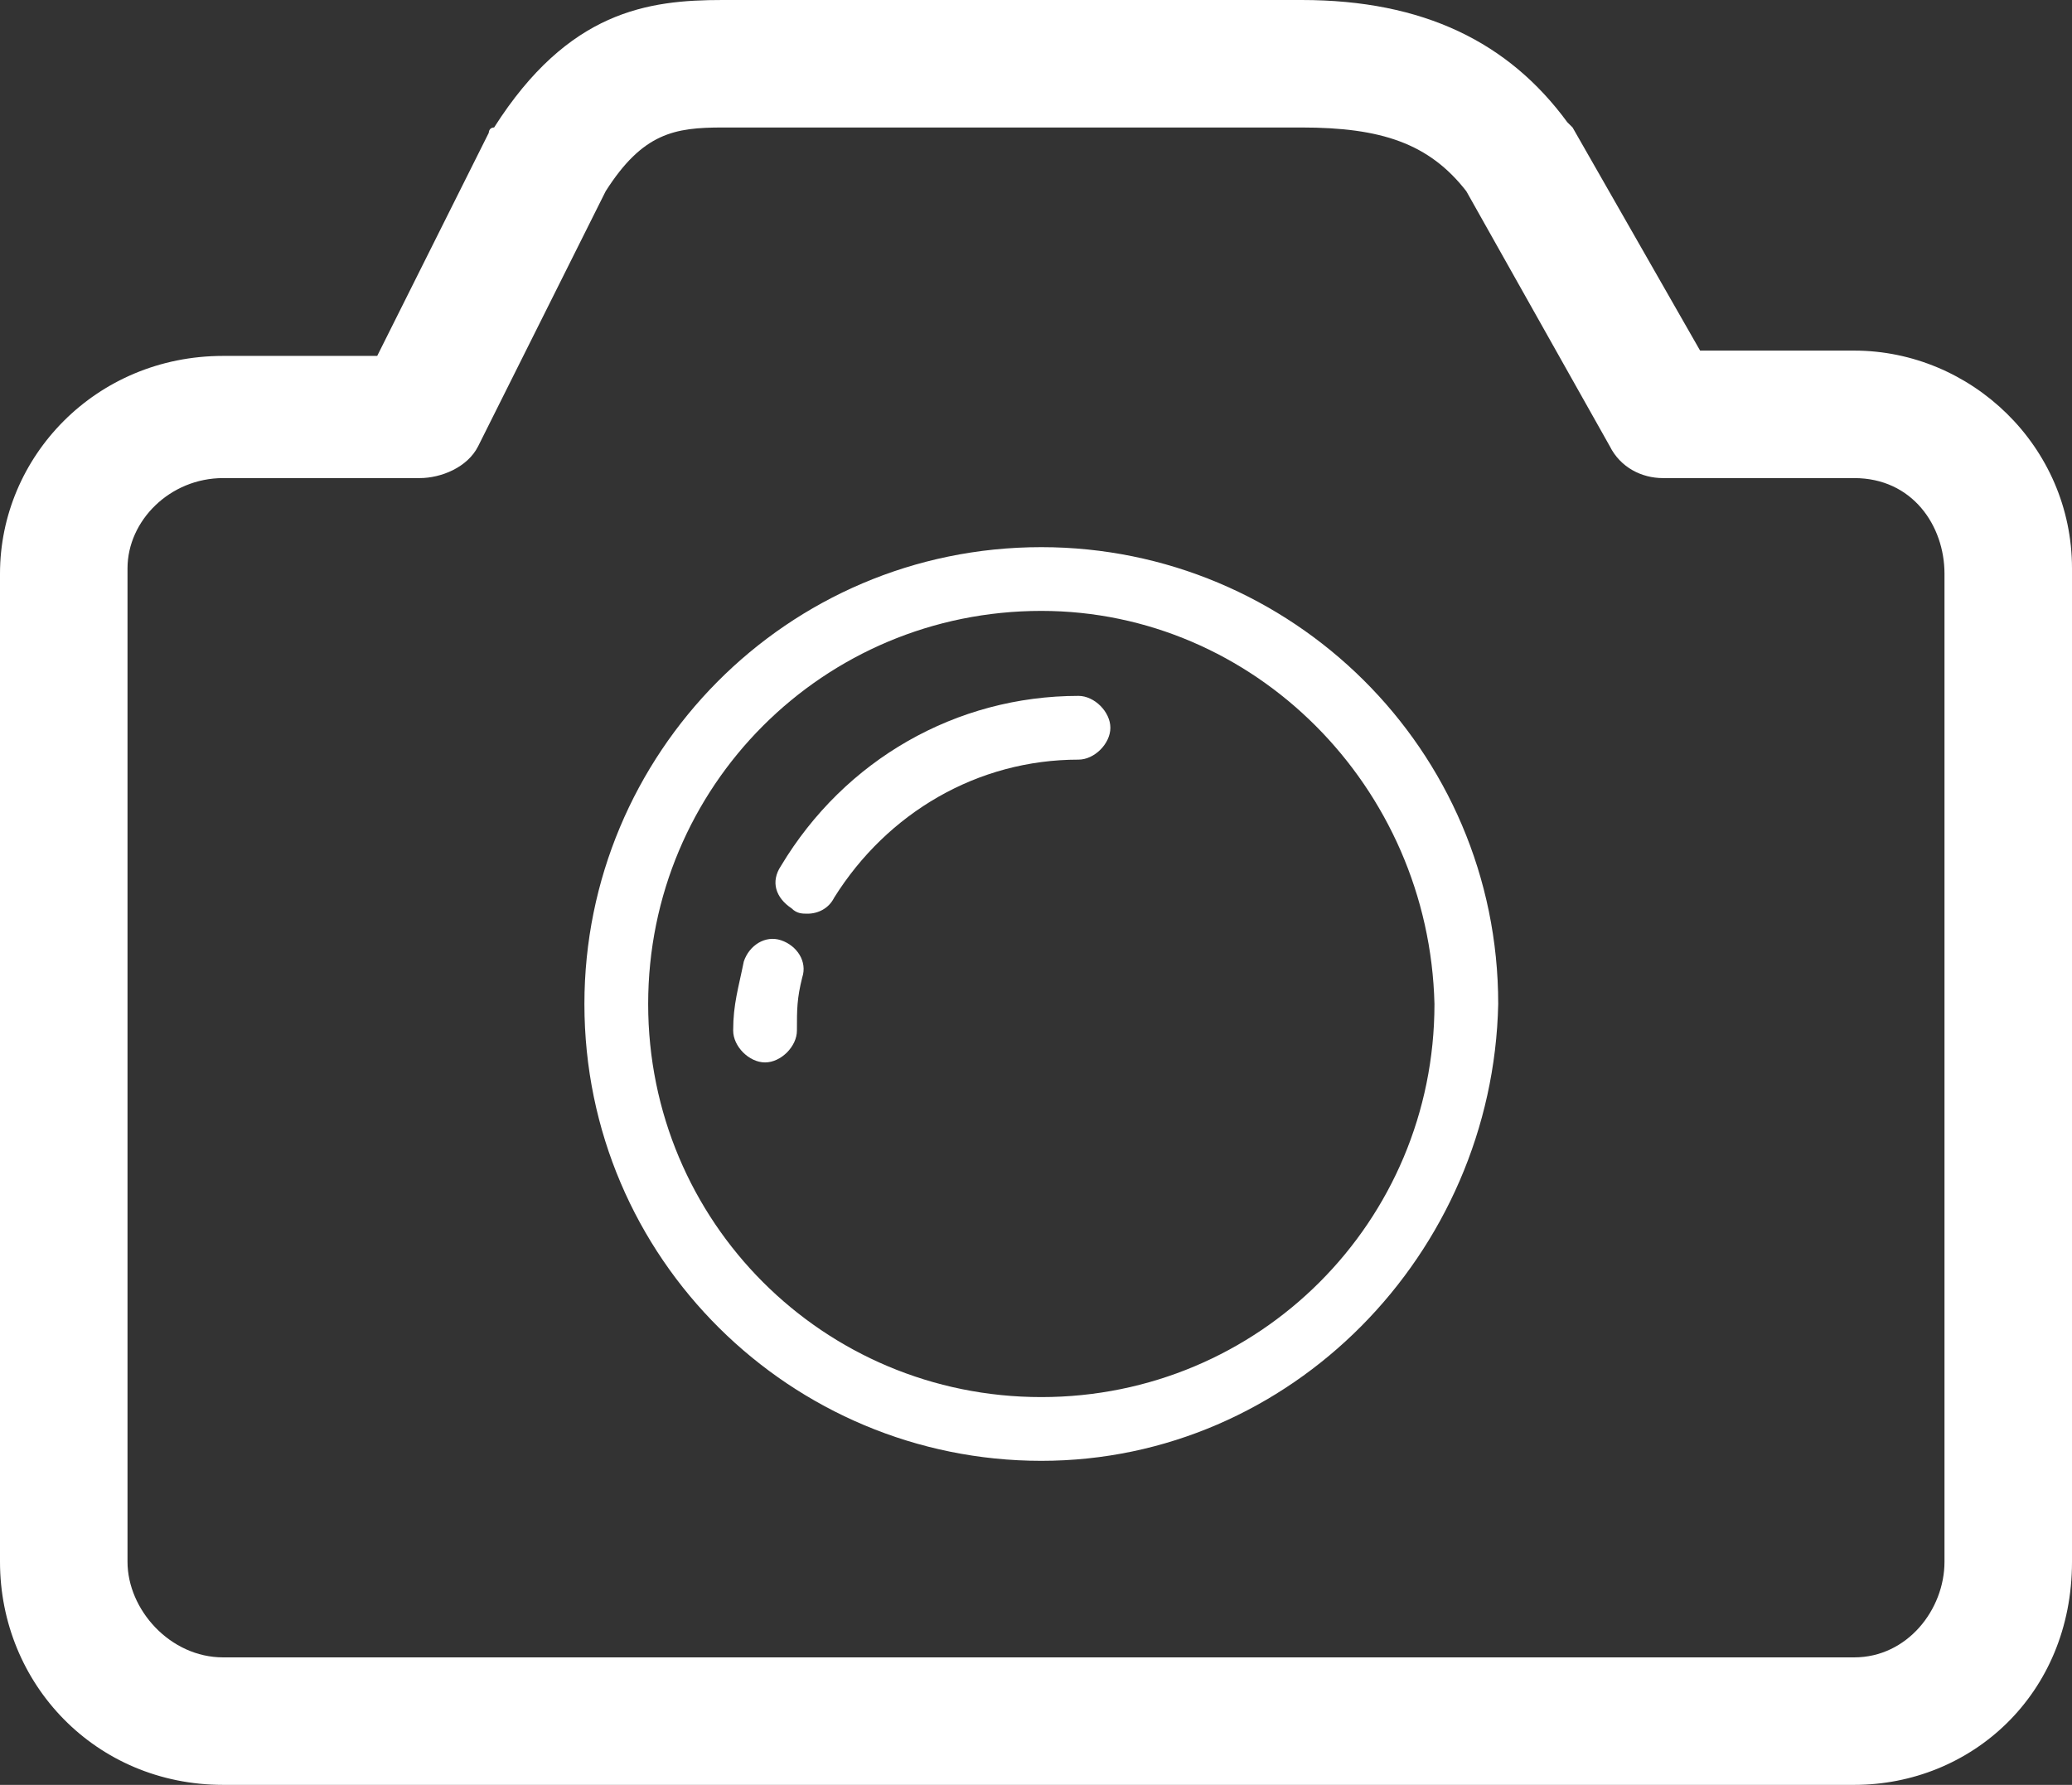 <?xml version="1.0" encoding="UTF-8" standalone="no"?>
<!-- Generator: Adobe Illustrator 19.2.1, SVG Export Plug-In . SVG Version: 6.00 Build 0)  -->

<svg
   xmlns:dc="http://purl.org/dc/elements/1.1/"
   xmlns:cc="http://creativecommons.org/ns#"
   xmlns:rdf="http://www.w3.org/1999/02/22-rdf-syntax-ns#"
   xmlns:svg="http://www.w3.org/2000/svg"
   xmlns="http://www.w3.org/2000/svg"
   xmlns:sodipodi="http://sodipodi.sourceforge.net/DTD/sodipodi-0.dtd"
   xmlns:inkscape="http://www.inkscape.org/namespaces/inkscape"
   version="1.1"
   id="Calque_1"
   x="0px"
   y="0px"
   viewBox="0 0 39 33.6"
   style="enable-background:new 0 0 39 33.6;"
   xml:space="preserve"
   inkscape:version="0.91 r13725"
   sodipodi:docname="photo.svg"><rect x="0" y="0" width="39" height="33.6" fill="#333333" stroke="none"/><defs
     id="defs27" /><sodipodi:namedview
     pagecolor="#ffffff"
     bordercolor="#666666"
     borderopacity="1"
     objecttolerance="10"
     gridtolerance="10"
     guidetolerance="10"
     inkscape:pageopacity="0"
     inkscape:pageshadow="2"
     inkscape:window-width="640"
     inkscape:window-height="480"
     id="namedview25"
     showgrid="false"
     inkscape:zoom="7.0238098"
     inkscape:cx="19.5"
     inkscape:cy="16.799999"
     inkscape:window-x="0"
     inkscape:window-y="0"
     inkscape:window-maximized="0"
     inkscape:current-layer="Calque_1" /><style
     type="text/css"
     id="style3">
	.st0{fill:#1C1C27;}
</style><g
     id="g5"
     style="fill:#ffffff"><g
       id="g7"
       style="fill:#ffffff"><g
         id="g9"
         style="fill:#ffffff"><path
           class="st0"
           d="M19.6,27.5c-4.7,0-8.6-3.8-8.6-8.6c0-4.7,3.8-8.6,8.6-8.6c4.7,0,8.6,3.8,8.6,8.6     C28.1,23.6,24.3,27.5,19.6,27.5z M19.6,11.5c-4.1,0-7.4,3.3-7.4,7.4c0,4.1,3.3,7.4,7.4,7.4c4.1,0,7.4-3.3,7.4-7.4     C26.9,14.8,23.6,11.5,19.6,11.5z"
           id="path11"
           style="fill:#ffffff" /></g><g
         id="g13"
         style="fill:#ffffff"><path
           class="st0"
           d="M15.2,17.2c-0.1,0-0.2,0-0.3-0.1c-0.3-0.2-0.4-0.5-0.2-0.8c1.2-2,3.3-3.2,5.6-3.2c0.3,0,0.6,0.3,0.6,0.6     c0,0.3-0.3,0.6-0.6,0.6c-1.9,0-3.6,1-4.6,2.6C15.6,17.1,15.4,17.2,15.2,17.2z"
           id="path15"
           style="fill:#ffffff" /></g><g
         id="g17"
         style="fill:#ffffff"><path
           class="st0"
           d="M14.4,20c-0.3,0-0.6-0.3-0.6-0.6c0-0.5,0.1-0.8,0.2-1.3c0.1-0.3,0.4-0.5,0.7-0.4c0.3,0.1,0.5,0.4,0.4,0.7     C15,18.8,15,19,15,19.4C15,19.7,14.7,20,14.4,20z"
           id="path19"
           style="fill:#ffffff" /></g></g><g
       id="g21"
       style="fill:#ffffff"><path
         class="st0"
         d="M34.9,33.6H4.2c-2.4,0-4.2-1.9-4.2-4.2V10.8c0-2.2,1.8-4.1,4.2-4.1h2.9l2.1-4.2c0,0,0-0.1,0.1-0.1    C10.7,0.2,12.2,0,13.6,0l0.8,0h10.1c2.3,0,3.9,0.8,5,2.3c0,0,0.1,0.1,0.1,0.1L32,6.6h2.9c2.2,0,4.1,1.8,4.1,4.1v18.7    C39,31.9,37.1,33.6,34.9,33.6z M4.2,9c-1,0-1.8,0.8-1.8,1.7v18.7c0,0.9,0.8,1.8,1.8,1.8h30.7c1,0,1.7-0.9,1.7-1.8V10.8    C36.6,9.9,36,9,34.9,9h-3.6c-0.4,0-0.8-0.2-1-0.6l-2.7-4.8c-0.7-0.9-1.6-1.2-3.1-1.2l-10.9,0c-0.9,0-1.5,0.1-2.2,1.2L9,8.4    C8.8,8.8,8.3,9,7.9,9H4.2z"
         id="path23"
         style="fill:#ffffff" /></g></g></svg>